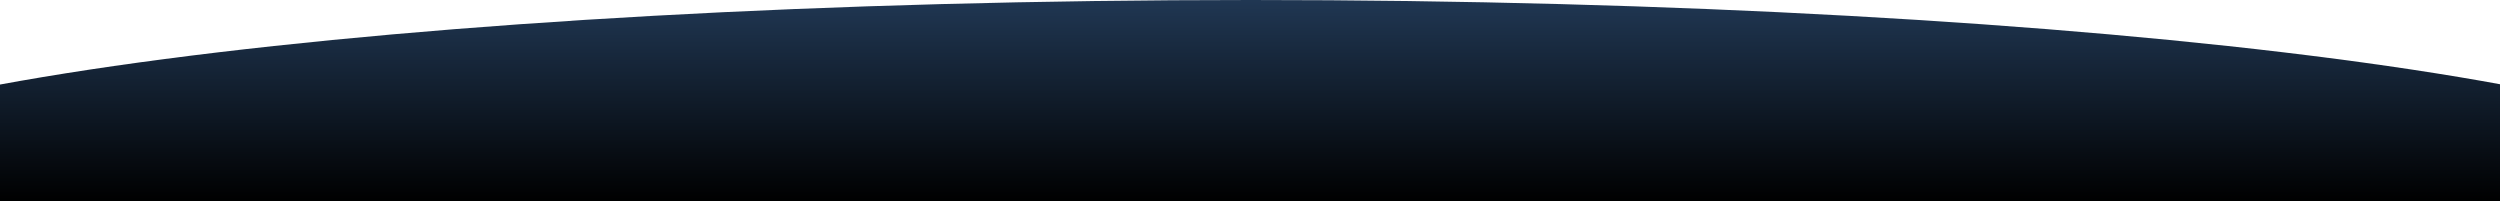 <svg xmlns="http://www.w3.org/2000/svg" width="1440" height="116" viewBox="0 0 1440 116">
    <defs>
        <linearGradient id="tdl651ucva" x1="50%" x2="50%" y1="0%" y2="100%">
            <stop offset="0%" stop-color="#203753"/>
            <stop offset="100%"/>
        </linearGradient>
    </defs>
    <g fill="none" fill-rule="evenodd">
        <g fill="url(#tdl651ucva)" transform="translate(0, -723)">
            <path d="M1605 839c0-64.065-396.004-116-884.5-116S-164 774.935-164 839"/>
        </g>
    </g>
</svg>
